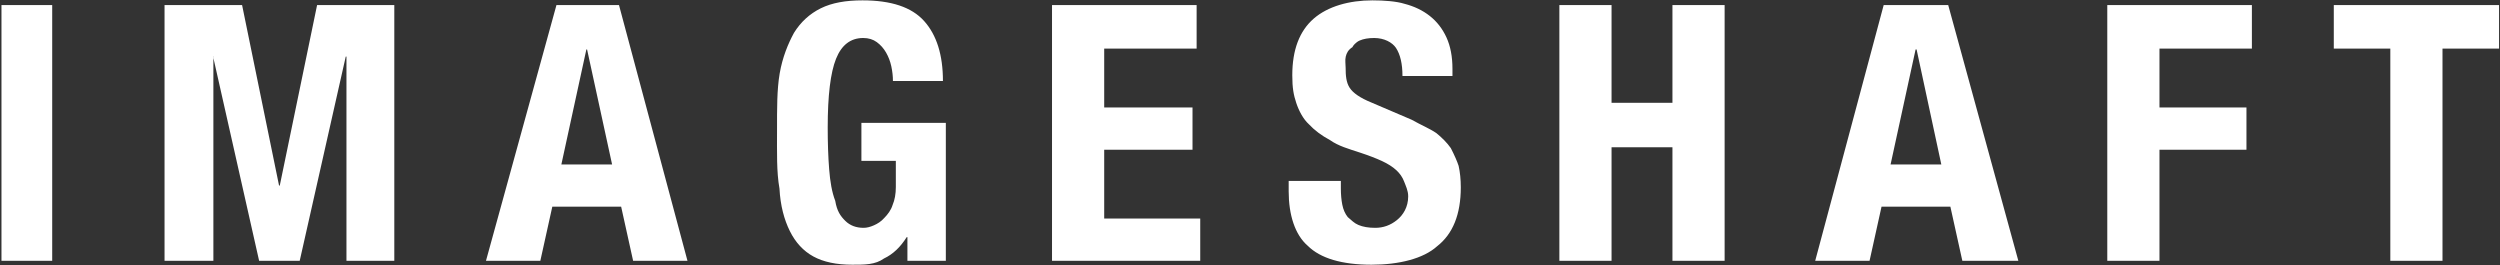 <svg 
 xmlns="http://www.w3.org/2000/svg"
 xmlns:xlink="http://www.w3.org/1999/xlink"
 width="848px" height="90px">
<rect width="100%" height="100%" fill="#333333" stroke="none"/>
<path fill-rule="evenodd"  fill="rgb(255, 255, 255)"
 d="M828.497,16.48 L828.497,88.457 L810.796,88.457 L810.796,16.48 L791.624,16.48 L791.624,1.715 L847.675,1.715 L847.675,16.48 L828.497,16.48 ZM732.493,36.460 L761.998,36.460 L761.998,50.796 L732.493,50.796 L732.493,88.457 L714.791,88.457 L714.791,1.715 L763.843,1.715 L763.843,16.48 L732.493,16.48 L732.493,36.460 ZM661.568,70.113 L638.211,70.113 L634.154,88.457 L615.718,88.457 L638.947,1.715 L660.832,1.715 L684.62,88.457 L665.625,88.457 L661.568,70.113 ZM650.11,16.777 L649.769,16.777 L641.286,55.777 L658.493,55.777 L650.11,16.777 ZM567.293,49.944 L546.638,49.944 L546.638,88.457 L528.937,88.457 L528.937,1.715 L546.638,1.715 L546.638,34.881 L567.293,34.881 L567.293,1.715 L584.993,1.715 L584.993,88.457 L567.293,88.457 L567.293,49.944 ZM465.21,89.793 C455.23,89.793 447.874,87.648 443.569,83.353 C439.265,79.62 437.119,72.906 437.119,64.889 L437.119,61.365 L454.819,61.365 L454.819,63.916 C454.819,65.942 454.978,67.786 455.308,69.445 C455.637,71.105 456.252,72.502 457.153,73.635 C458.53,74.771 459.261,75.661 460.777,76.307 C462.292,76.956 464.197,77.280 466.492,77.280 C469.198,77.280 471.636,76.411 473.810,74.669 C475.979,72.927 477.66,70.233 477.66,66.589 C477.66,64.646 476.797,62.965 476.265,61.546 C475.732,60.130 474.854,58.855 473.624,57.720 C472.394,56.587 470.774,55.556 468.771,54.622 C466.761,53.693 464.279,52.739 461.331,51.766 C457.400,50.473 453.996,49.54 451.130,47.515 C448.258,45.979 445.864,44.175 443.938,42.109 C442.10,40.44 440.599,37.655 439.699,34.940 C438.793,32.228 438.343,29.90 438.343,25.526 C438.343,16.940 440.764,10.544 445.596,6.329 C450.432,2.121 457.70,0.12 465.509,0.12 C469.446,0.12 473.69,0.437 476.391,1.287 C479.707,2.139 482.579,3.516 484.994,5.418 C487.410,7.323 489.296,9.752 490.647,12.708 C491.997,15.666 492.673,19.209 492.673,23.337 L492.673,25.769 L475.716,25.769 C475.716,21.638 474.975,18.461 473.503,16.232 C472.26,14.4 469.567,12.890 466.124,12.890 C464.159,12.890 462.517,13.175 461.210,13.742 C459.898,14.308 458.855,15.59 458.75,15.989 C457.295,16.922 456.763,17.993 456.477,19.209 C456.187,20.422 456.44,21.681 456.44,22.974 C456.44,25.646 456.620,27.894 457.768,29.716 C458.915,31.538 461.375,33.222 465.142,34.758 L478.785,40.591 C482.145,42.48 484.890,43.565 487.21,45.147 C489.151,46.727 490.850,48.426 492.124,50.248 C493.392,52.71 494.270,54.75 494.765,56.264 C495.253,58.449 495.501,60.878 495.501,63.553 C495.501,72.705 492.815,79.366 487.454,83.538 C482.84,87.709 474.606,89.793 465.21,89.793 ZM356.844,1.715 L405.895,1.715 L405.895,16.48 L374.545,16.48 L374.545,36.460 L404.50,36.460 L404.50,50.796 L374.545,50.796 L374.545,74.121 L407.119,74.121 L407.119,88.457 L356.844,88.457 L356.844,1.715 ZM307.798,80.438 L307.551,80.438 C305.421,83.840 302.862,86.253 299.870,87.666 C296.877,89.82 293.292,89.793 289.114,89.793 C283.706,89.793 279.303,88.861 275.899,86.998 C272.500,85.138 269.838,82.260 267.911,78.373 C265.983,74.484 264.693,69.688 264.40,63.978 C263.381,58.268 263.57,51.646 263.57,44.113 C263.57,36.824 263.524,30.427 264.468,24.917 C265.413,19.412 267.32,14.816 269.327,11.129 C271.617,7.444 274.653,4.670 278.419,2.808 C282.191,0.945 286.902,0.12 292.557,0.12 C302.225,0.12 309.193,2.382 313.453,7.120 C317.714,11.858 319.844,18.642 319.844,27.468 L302.884,27.468 C302.884,25.849 302.698,24.190 302.330,22.488 C301.962,20.788 301.363,19.228 300.545,17.812 C299.727,16.395 298.684,15.220 297.410,14.287 C296.142,13.357 294.604,12.890 292.804,12.890 C288.543,12.890 285.468,15.241 283.586,19.936 C281.697,24.636 280.758,32.410 280.758,43.264 C280.758,48.447 280.917,53.145 281.247,57.357 C281.576,61.568 282.169,65.151 283.31,68.109 C283.893,71.64 285.123,73.333 286.721,74.912 C288.318,76.491 290.383,77.280 292.925,77.280 C293.990,77.280 295.159,76.996 296.428,76.430 C297.701,75.864 298.887,75.14 299.996,73.878 C301.100,72.745 302.22,71.308 302.758,69.565 C303.499,67.825 303.867,65.782 303.867,63.430 L303.867,54.561 L292.189,54.561 L292.189,41.684 L320.827,41.684 L320.827,88.457 L307.798,88.457 L307.798,80.438 ZM210.695,70.113 L187.339,70.113 L183.282,88.457 L164.845,88.457 L188.75,1.715 L209.960,1.715 L233.189,88.457 L214.753,88.457 L210.695,70.113 ZM199.138,16.777 L198.896,16.777 L190.414,55.777 L207.621,55.777 L199.138,16.777 ZM117.518,19.209 L117.276,19.209 L101.662,88.457 L87.892,88.457 L72.283,19.209 L72.38,19.209 L72.38,88.457 L55.812,88.457 L55.812,1.715 L82.116,1.715 L94.656,62.944 L94.898,62.944 L107.558,1.715 L133.748,1.715 L133.748,88.457 L117.518,88.457 L117.518,19.209 ZM0.5,1.715 L17.706,1.715 L17.706,88.457 L0.5,88.457 L0.5,1.715 Z"/>
</svg>